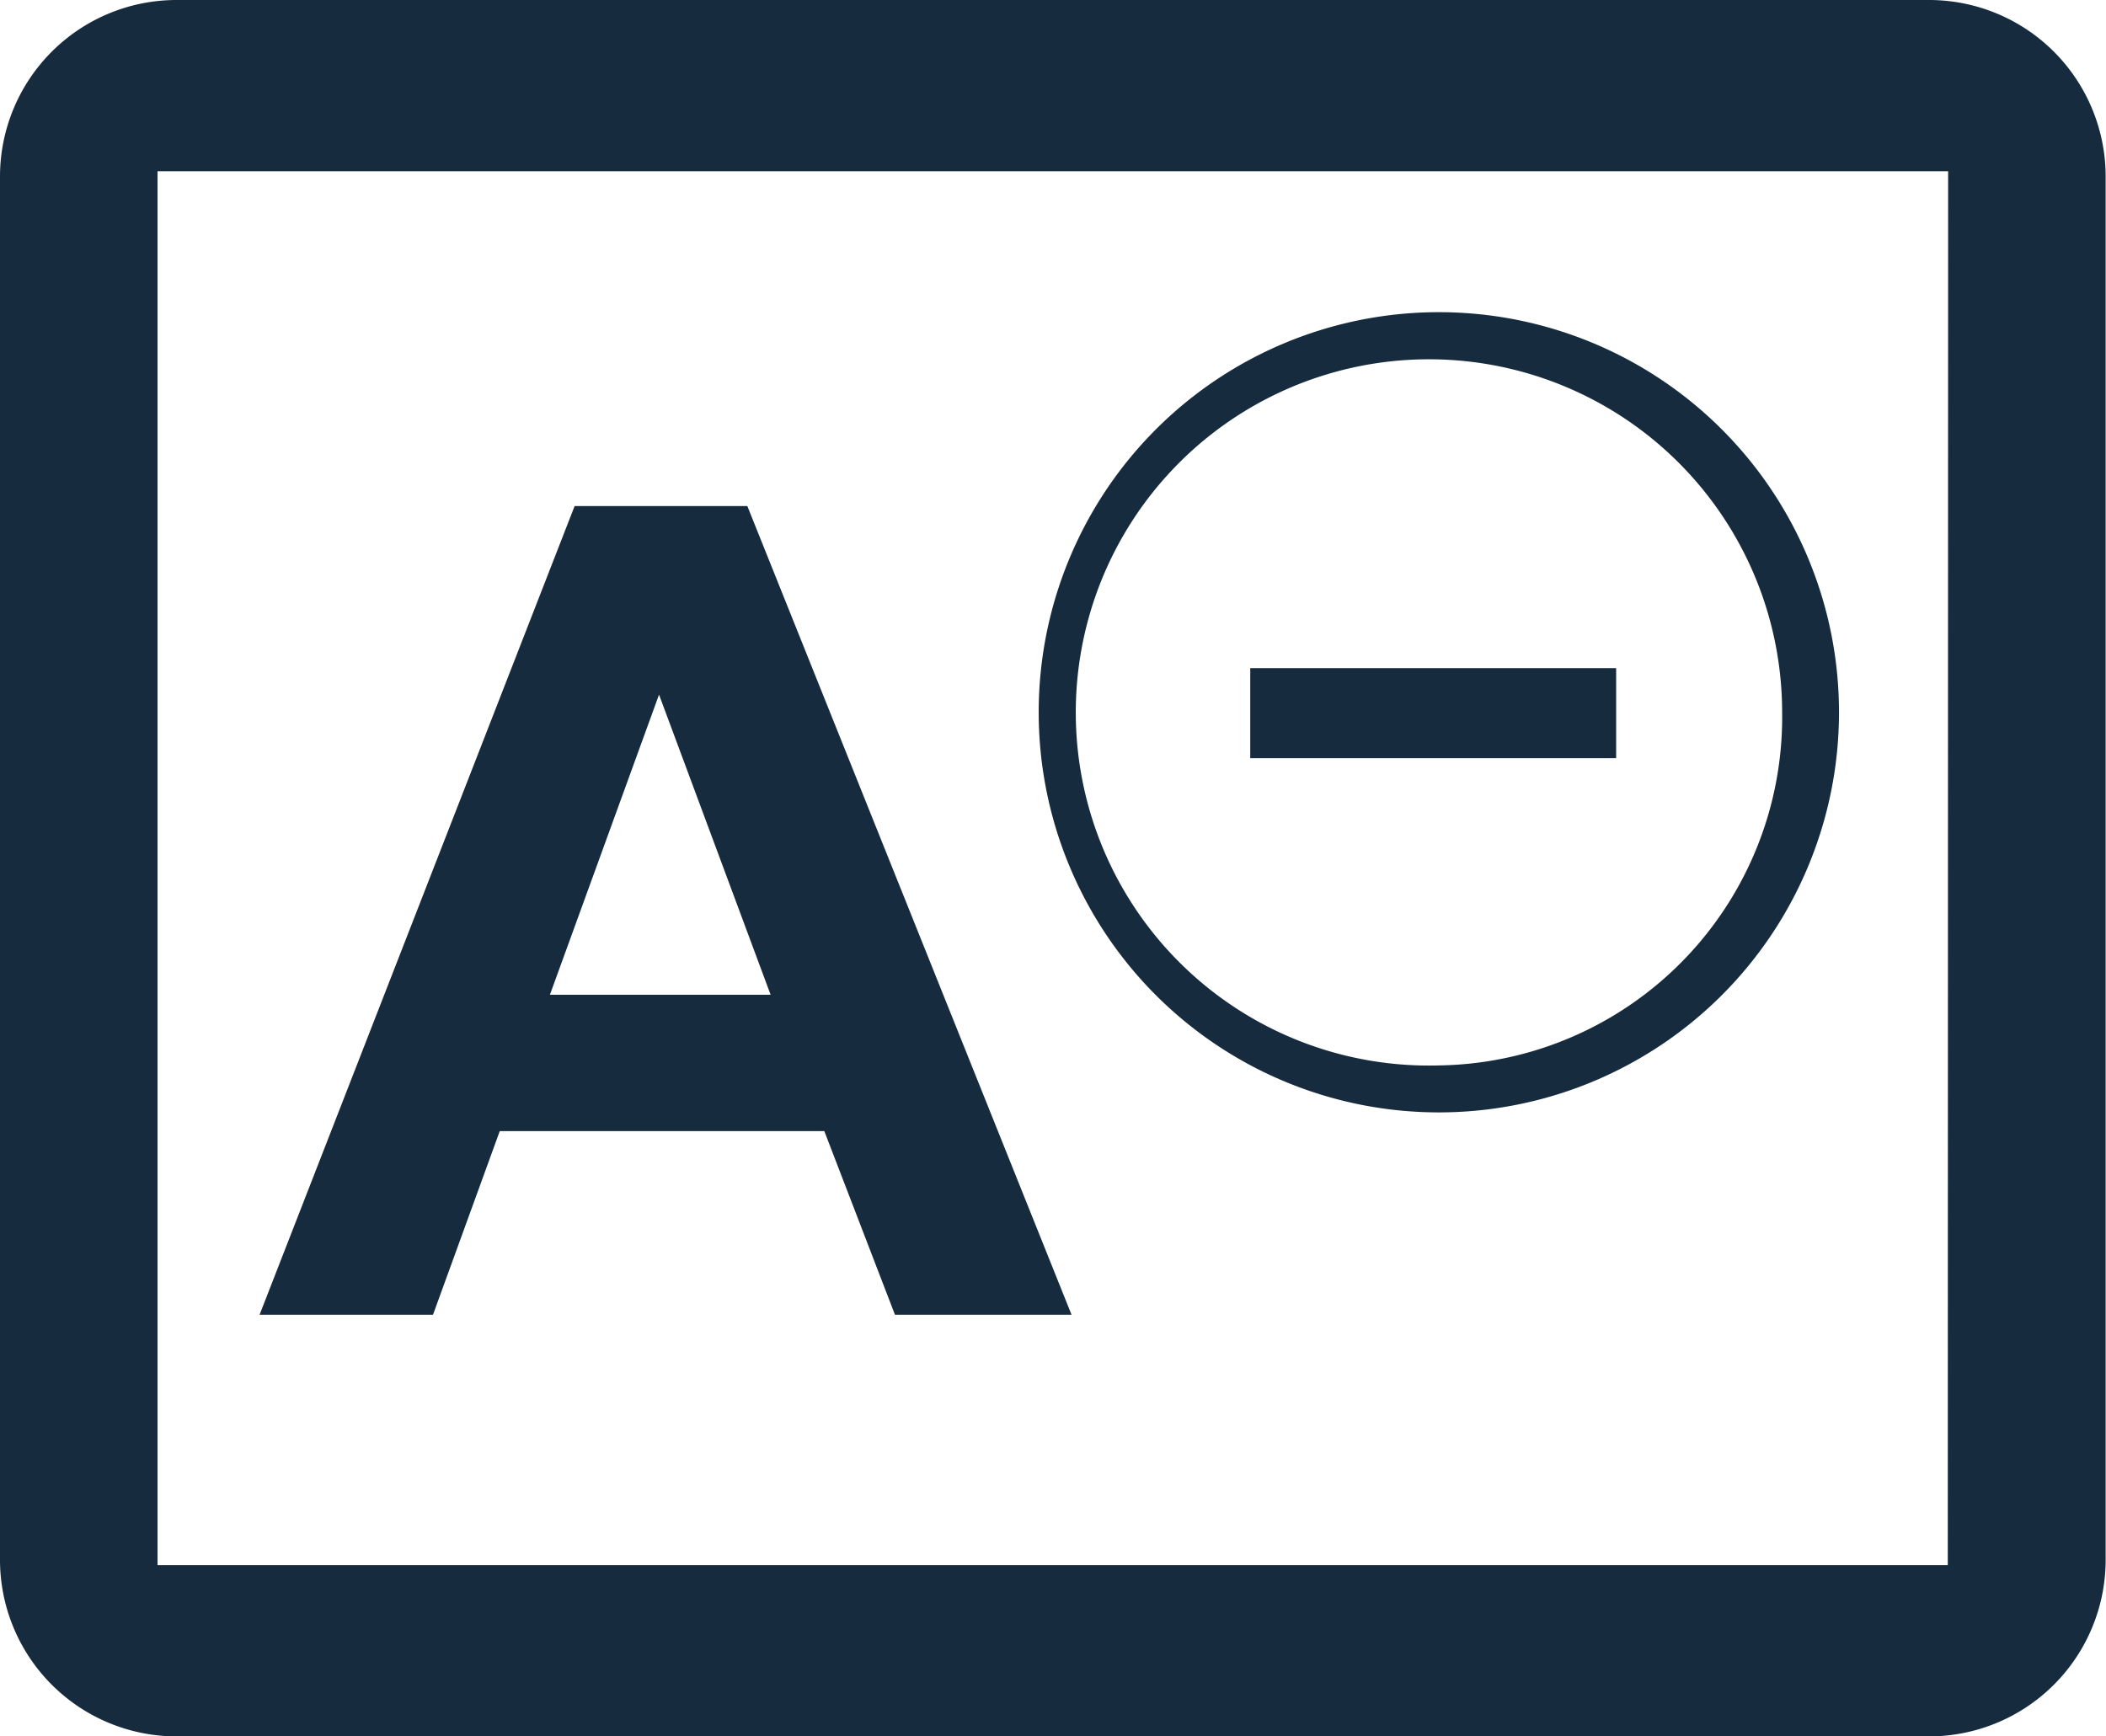 <svg xmlns="http://www.w3.org/2000/svg" id="Capa_1" data-name="Capa 1" viewBox="0 0 59.63 49.17"><defs><style>.cls-1{fill:#162b3d;}</style></defs><title>Texto_Disminuir</title><path class="cls-1" d="M74.55,14.08H24.93a5,5,0,0,0-5,5V58.25a5,5,0,0,0,5,5H74.55a5,5,0,0,0,5-5V19.08A5,5,0,0,0,74.55,14.08Zm.53,44.32H24.39V18.93H75.09Z" transform="translate(-19.93 -14.08)"></path><path class="cls-1" d="M50.27,51.31h-5l-2-5.2H34.08l-1.89,5.2H27.28L36.2,28.41h4.89Zm-8.52-9.06-3.16-8.5-3.09,8.5Z" transform="translate(-19.93 -14.08)"></path><path class="cls-1" d="M60.67,22.92A11.33,11.33,0,1,0,72,34.25,11.33,11.33,0,0,0,60.67,22.92Zm0,21.33a10,10,0,1,1,9.72-10A9.86,9.86,0,0,1,60.67,44.25Z" transform="translate(-19.93 -14.08)"></path><rect class="cls-1" x="35.4" y="18.92" width="10.36" height="2.55"></rect></svg>